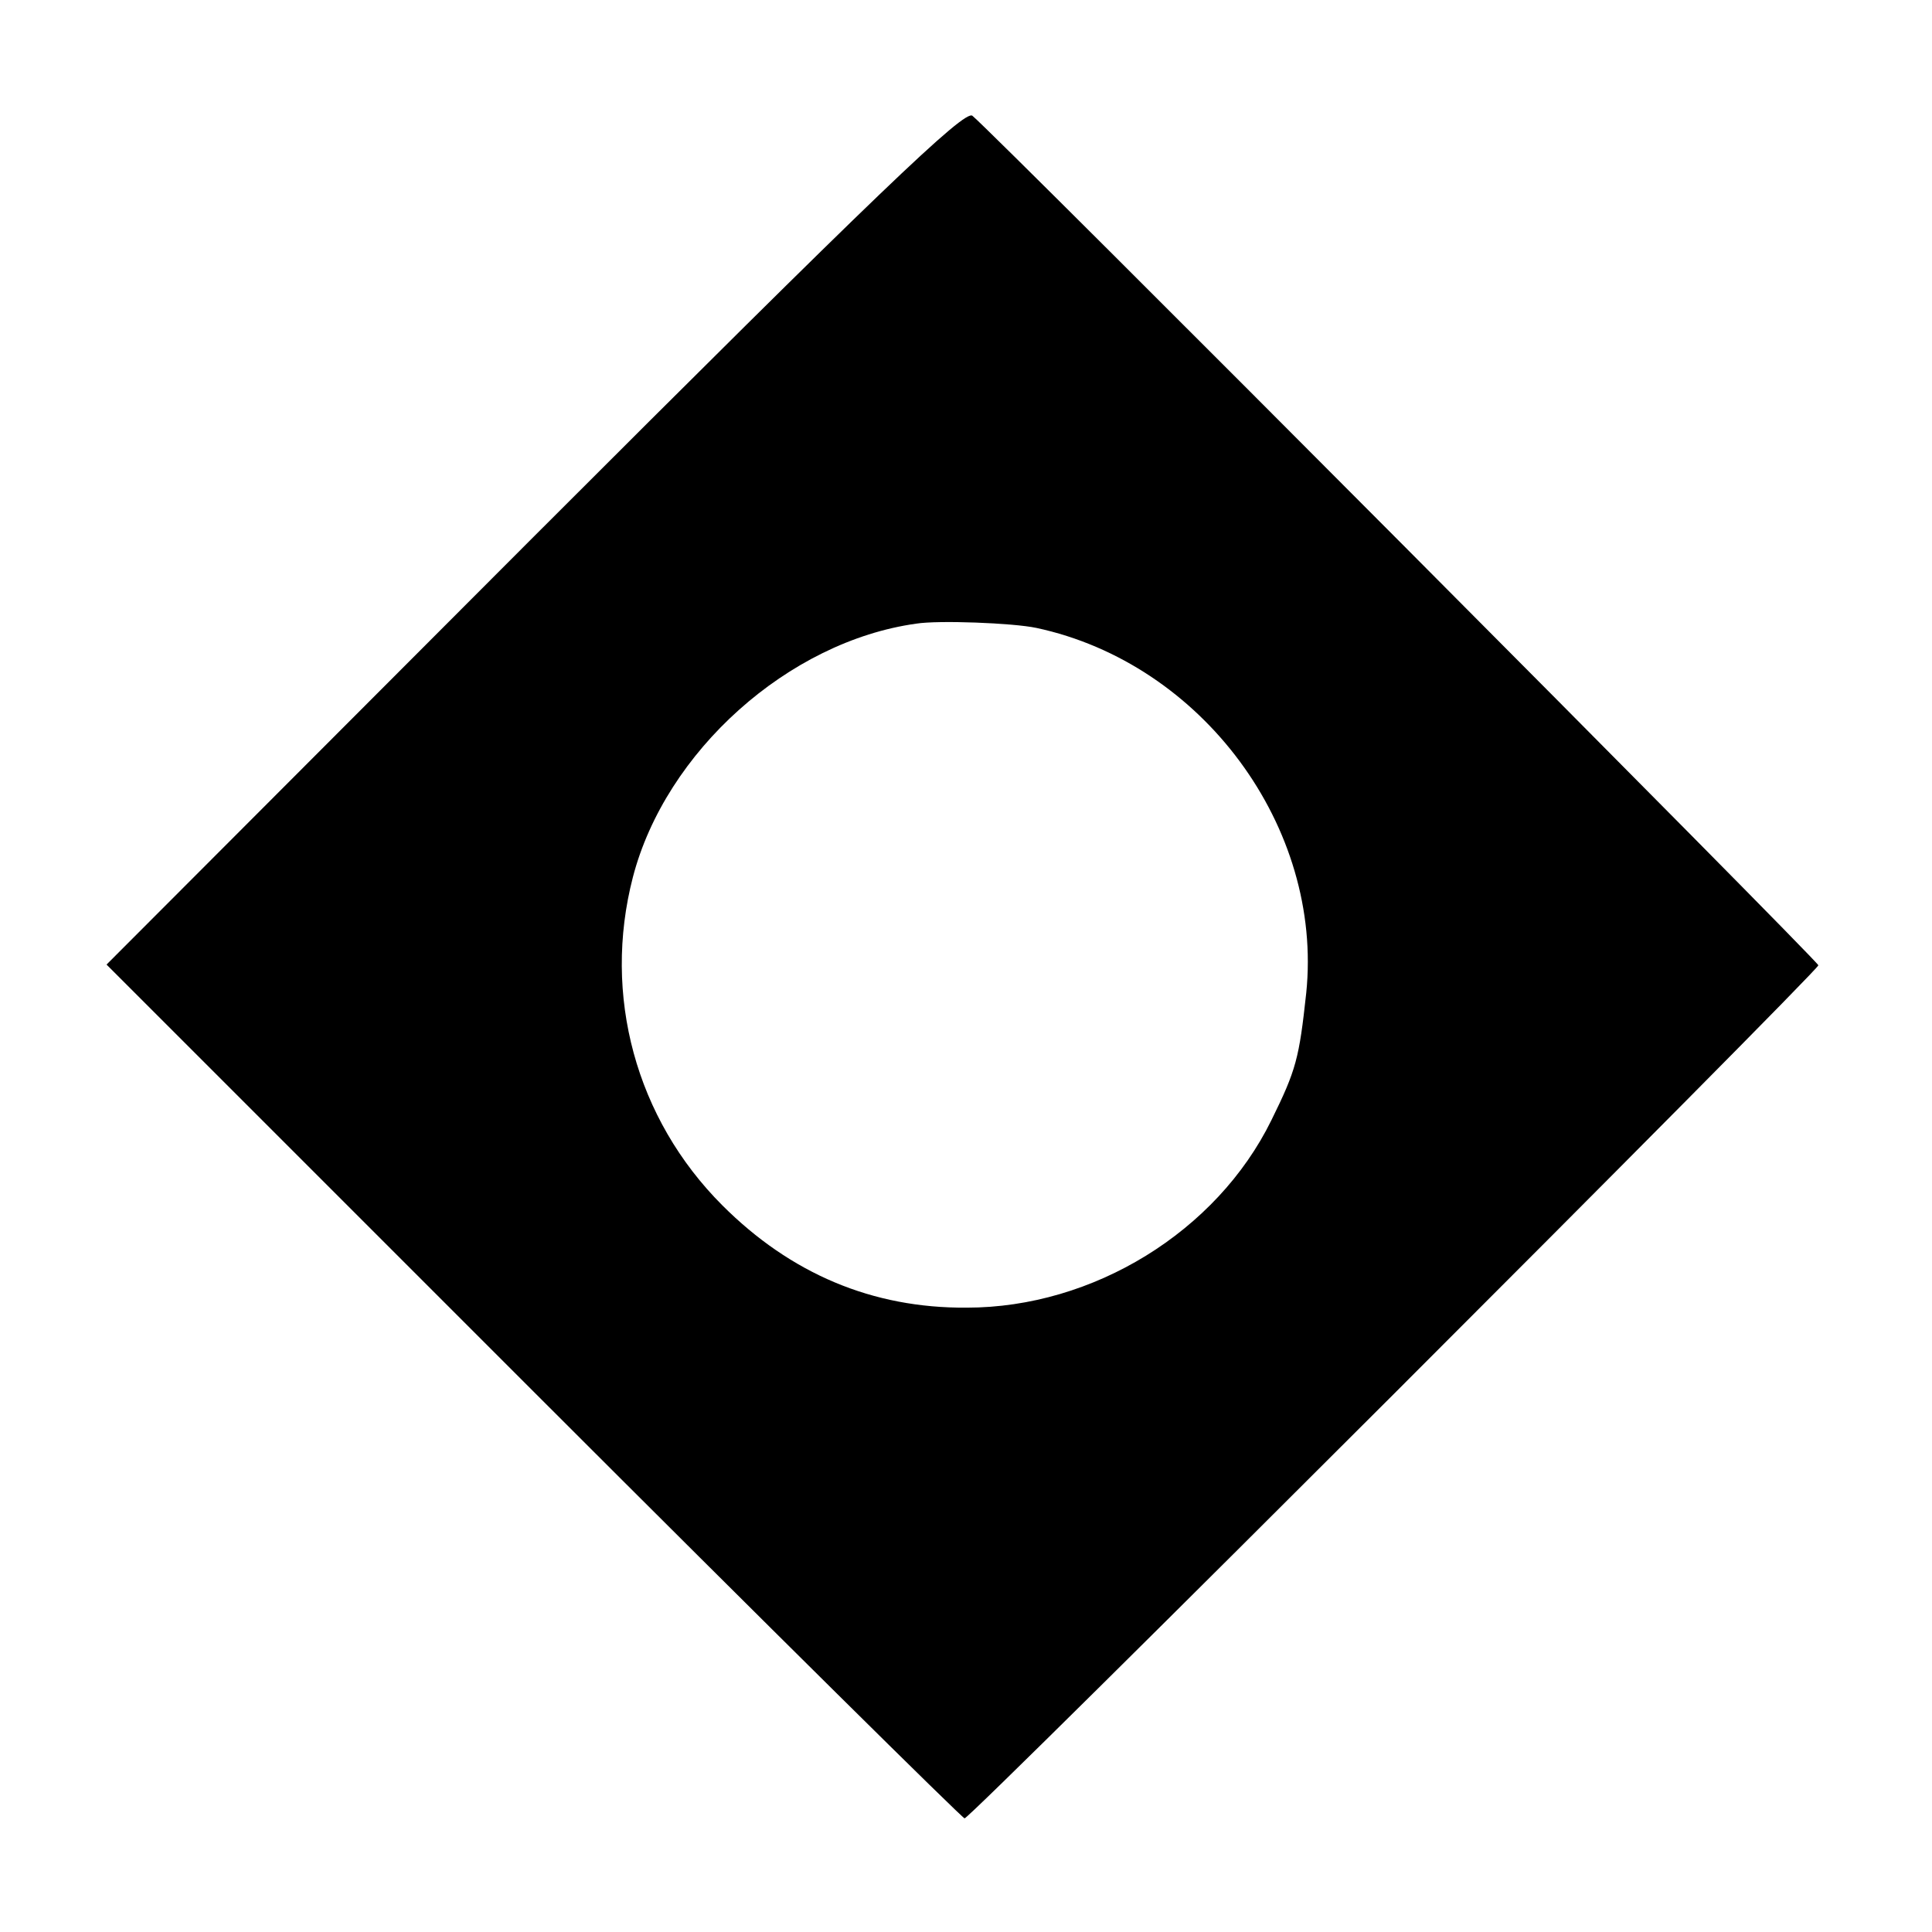 <?xml version="1.0" standalone="no"?>
<!DOCTYPE svg PUBLIC "-//W3C//DTD SVG 20010904//EN"
 "http://www.w3.org/TR/2001/REC-SVG-20010904/DTD/svg10.dtd">
<svg version="1.0" xmlns="http://www.w3.org/2000/svg"
 width="272pt" height="272pt" viewBox="0 0 272 272"
 preserveAspectRatio="xMidYMid meet">
<g transform="translate(0,272) scale(0.1,-0.1)"
fill="#000000" stroke="none">
<path d="M752 1965 l-602 -603 601 -601 c330 -330 604 -601 607 -601 9 0 1202
1193 1202 1201 0 6 -1160 1171 -1191 1196 -11 9 -134 -109 -617 -592z m707
-129 c234 -50 404 -281 380 -514 -10 -92 -14 -108 -49 -179 -77 -157 -251
-264 -429 -264 -133 -1 -248 48 -344 144 -122 122 -169 296 -126 462 46 177
219 332 399 357 31 5 136 1 169 -6z"/>
</g>
</svg>
